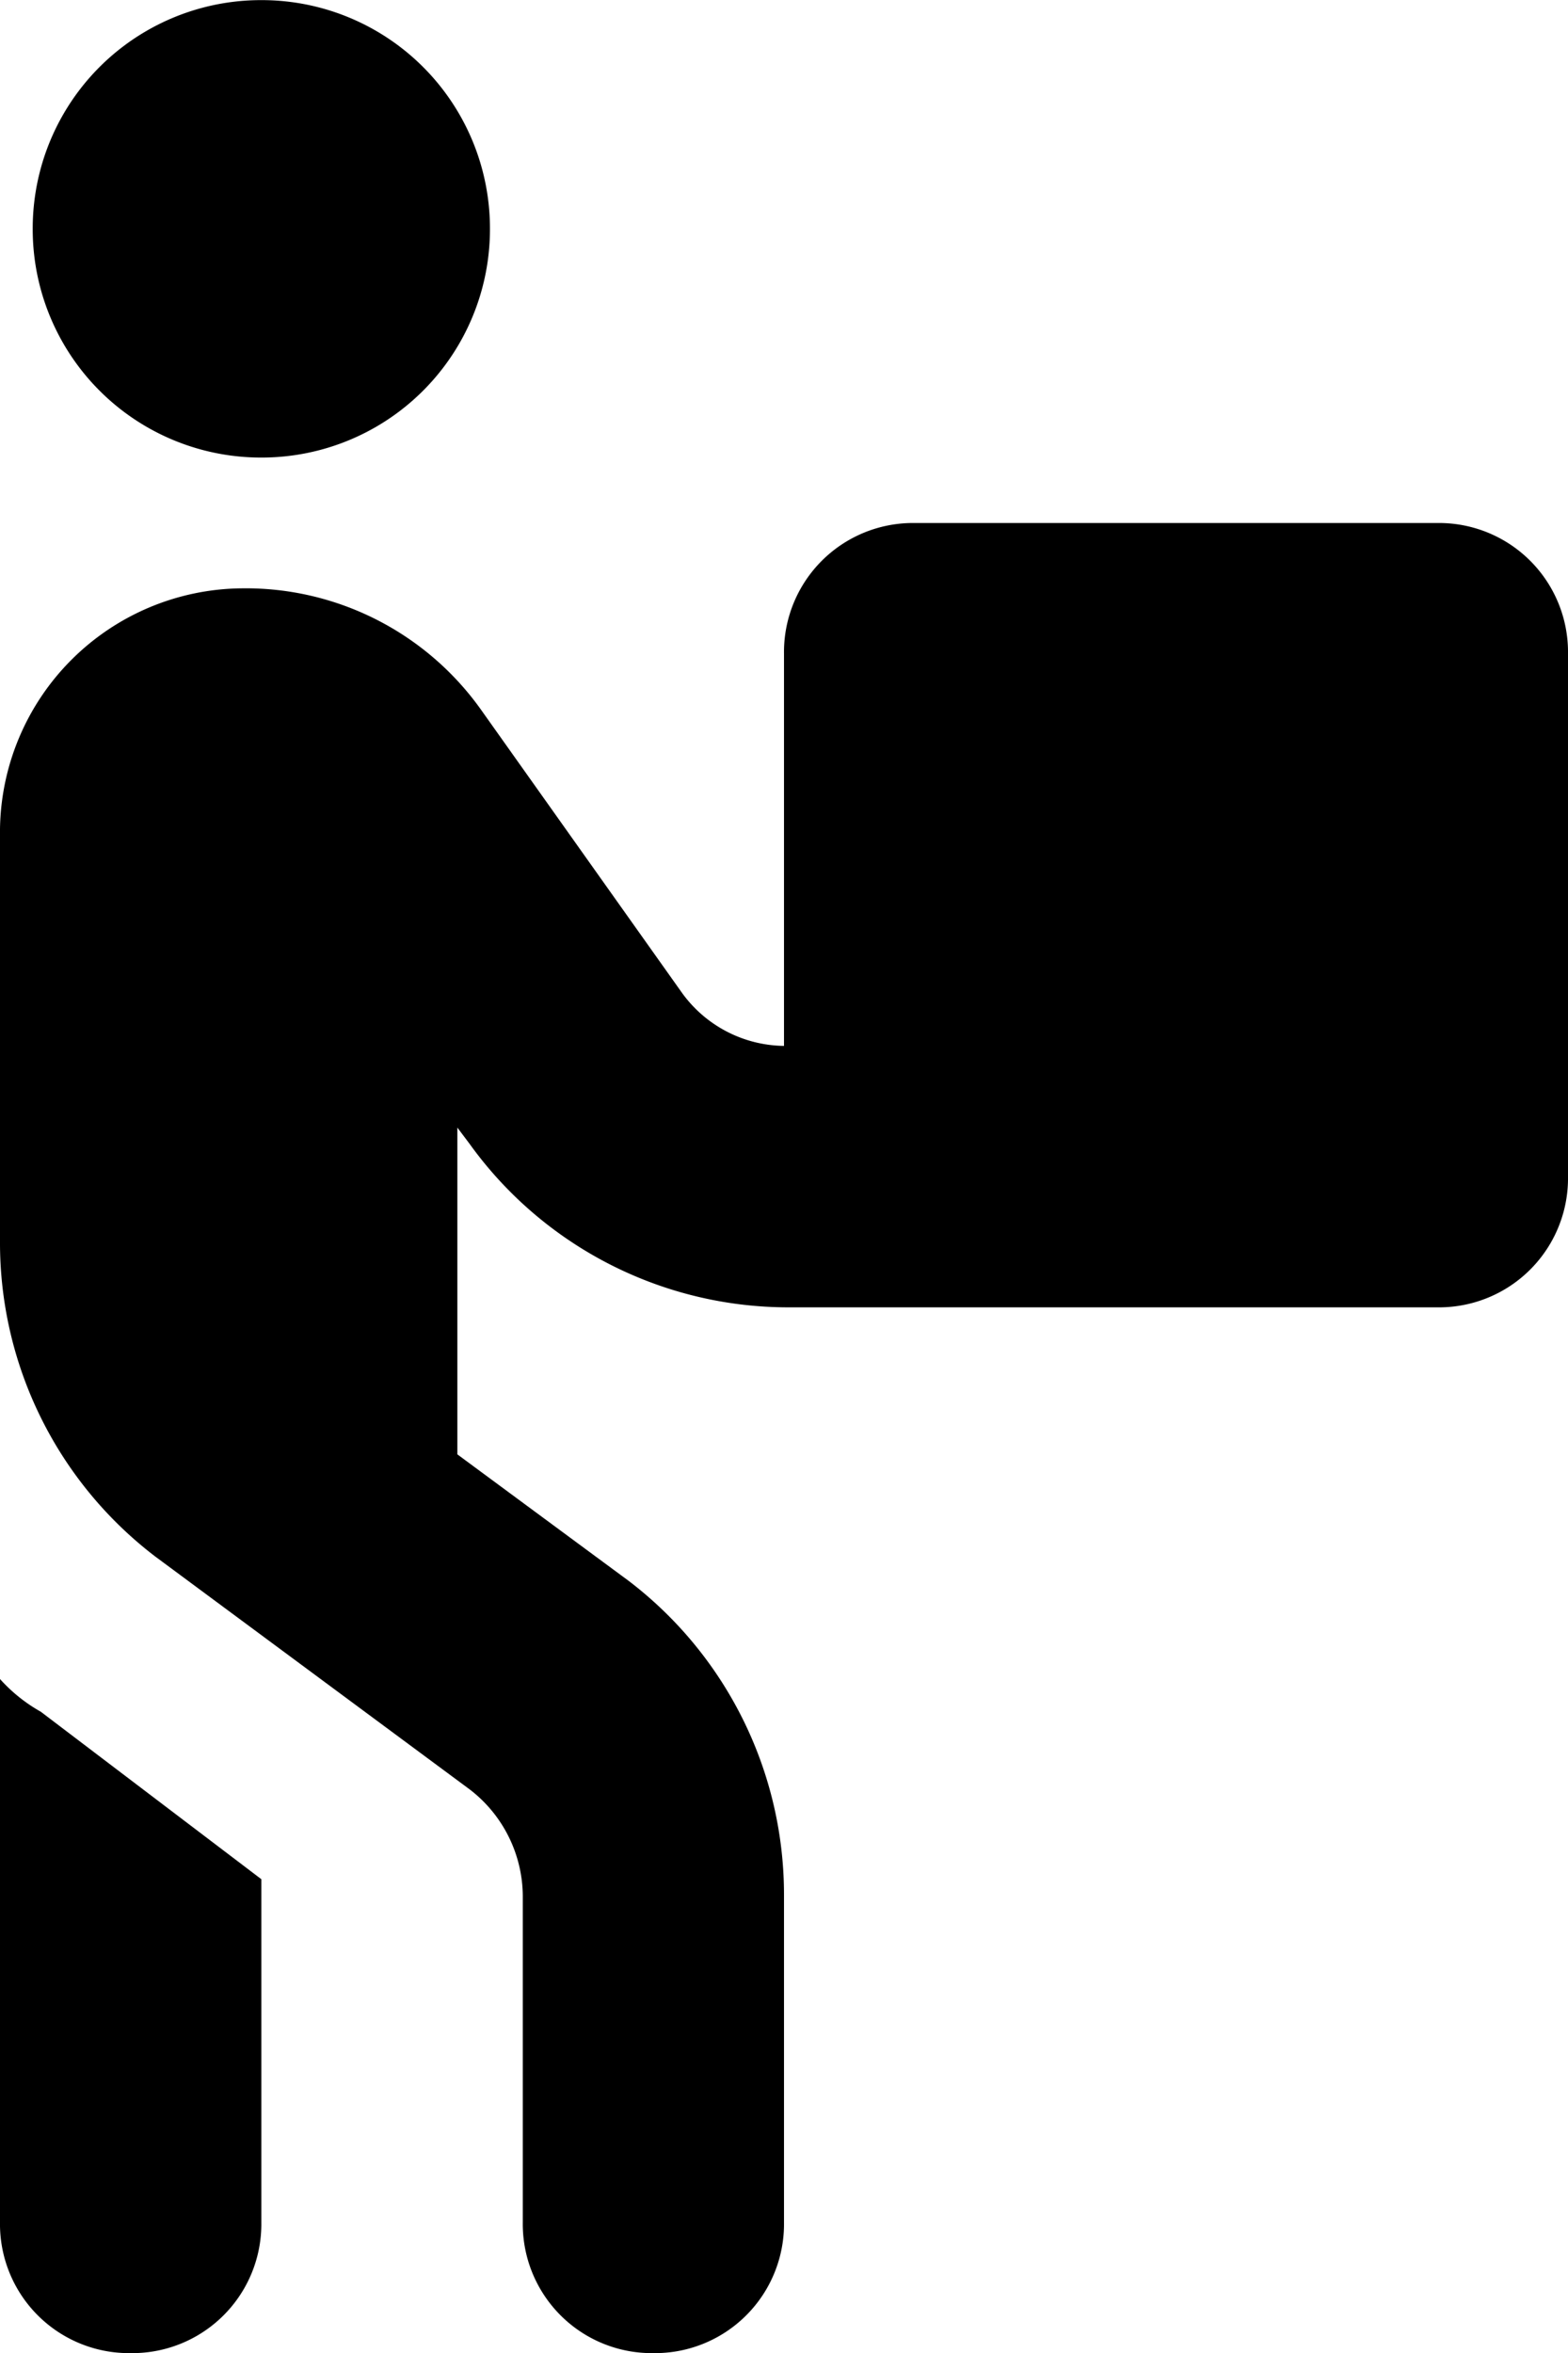 <svg xmlns="http://www.w3.org/2000/svg" width="12.75" height="19.125" viewBox="0 0 12.75 19.125">
  <path id="Path_7927" data-name="Path 7927" d="M-2.391-14.078A1.856,1.856,0,0,0-4.25-15.937a1.856,1.856,0,0,0-1.859,1.859A1.856,1.856,0,0,0-4.25-12.219,1.856,1.856,0,0,0-2.391-14.078Zm-2.025,2.922A1.984,1.984,0,0,0-6.375-9.2v3.354A3.208,3.208,0,0,0-5.113-3.287l2.557,1.893a1.1,1.1,0,0,1,.432.863V2.125A1.049,1.049,0,0,0-1.062,3.188,1.049,1.049,0,0,0,0,2.125V-.531A3.208,3.208,0,0,0-1.262-3.088L-2.656-4.117V-6.773l.1.133A3.194,3.194,0,0,0,.033-5.312H5.313A1.049,1.049,0,0,0,6.375-6.375v-4.25a1.049,1.049,0,0,0-1.062-1.062H1.063A1.049,1.049,0,0,0,0-10.625v3.188a1.038,1.038,0,0,1-.83-.432L-2.457-10.16A2.348,2.348,0,0,0-4.416-11.156ZM-6.375,2.125A1.049,1.049,0,0,0-5.312,3.188,1.049,1.049,0,0,0-4.25,2.125V-.664L-6.043-2.025a1.3,1.3,0,0,1-.332-.266Z" transform="translate(6.375 15.938)"/>
</svg>
